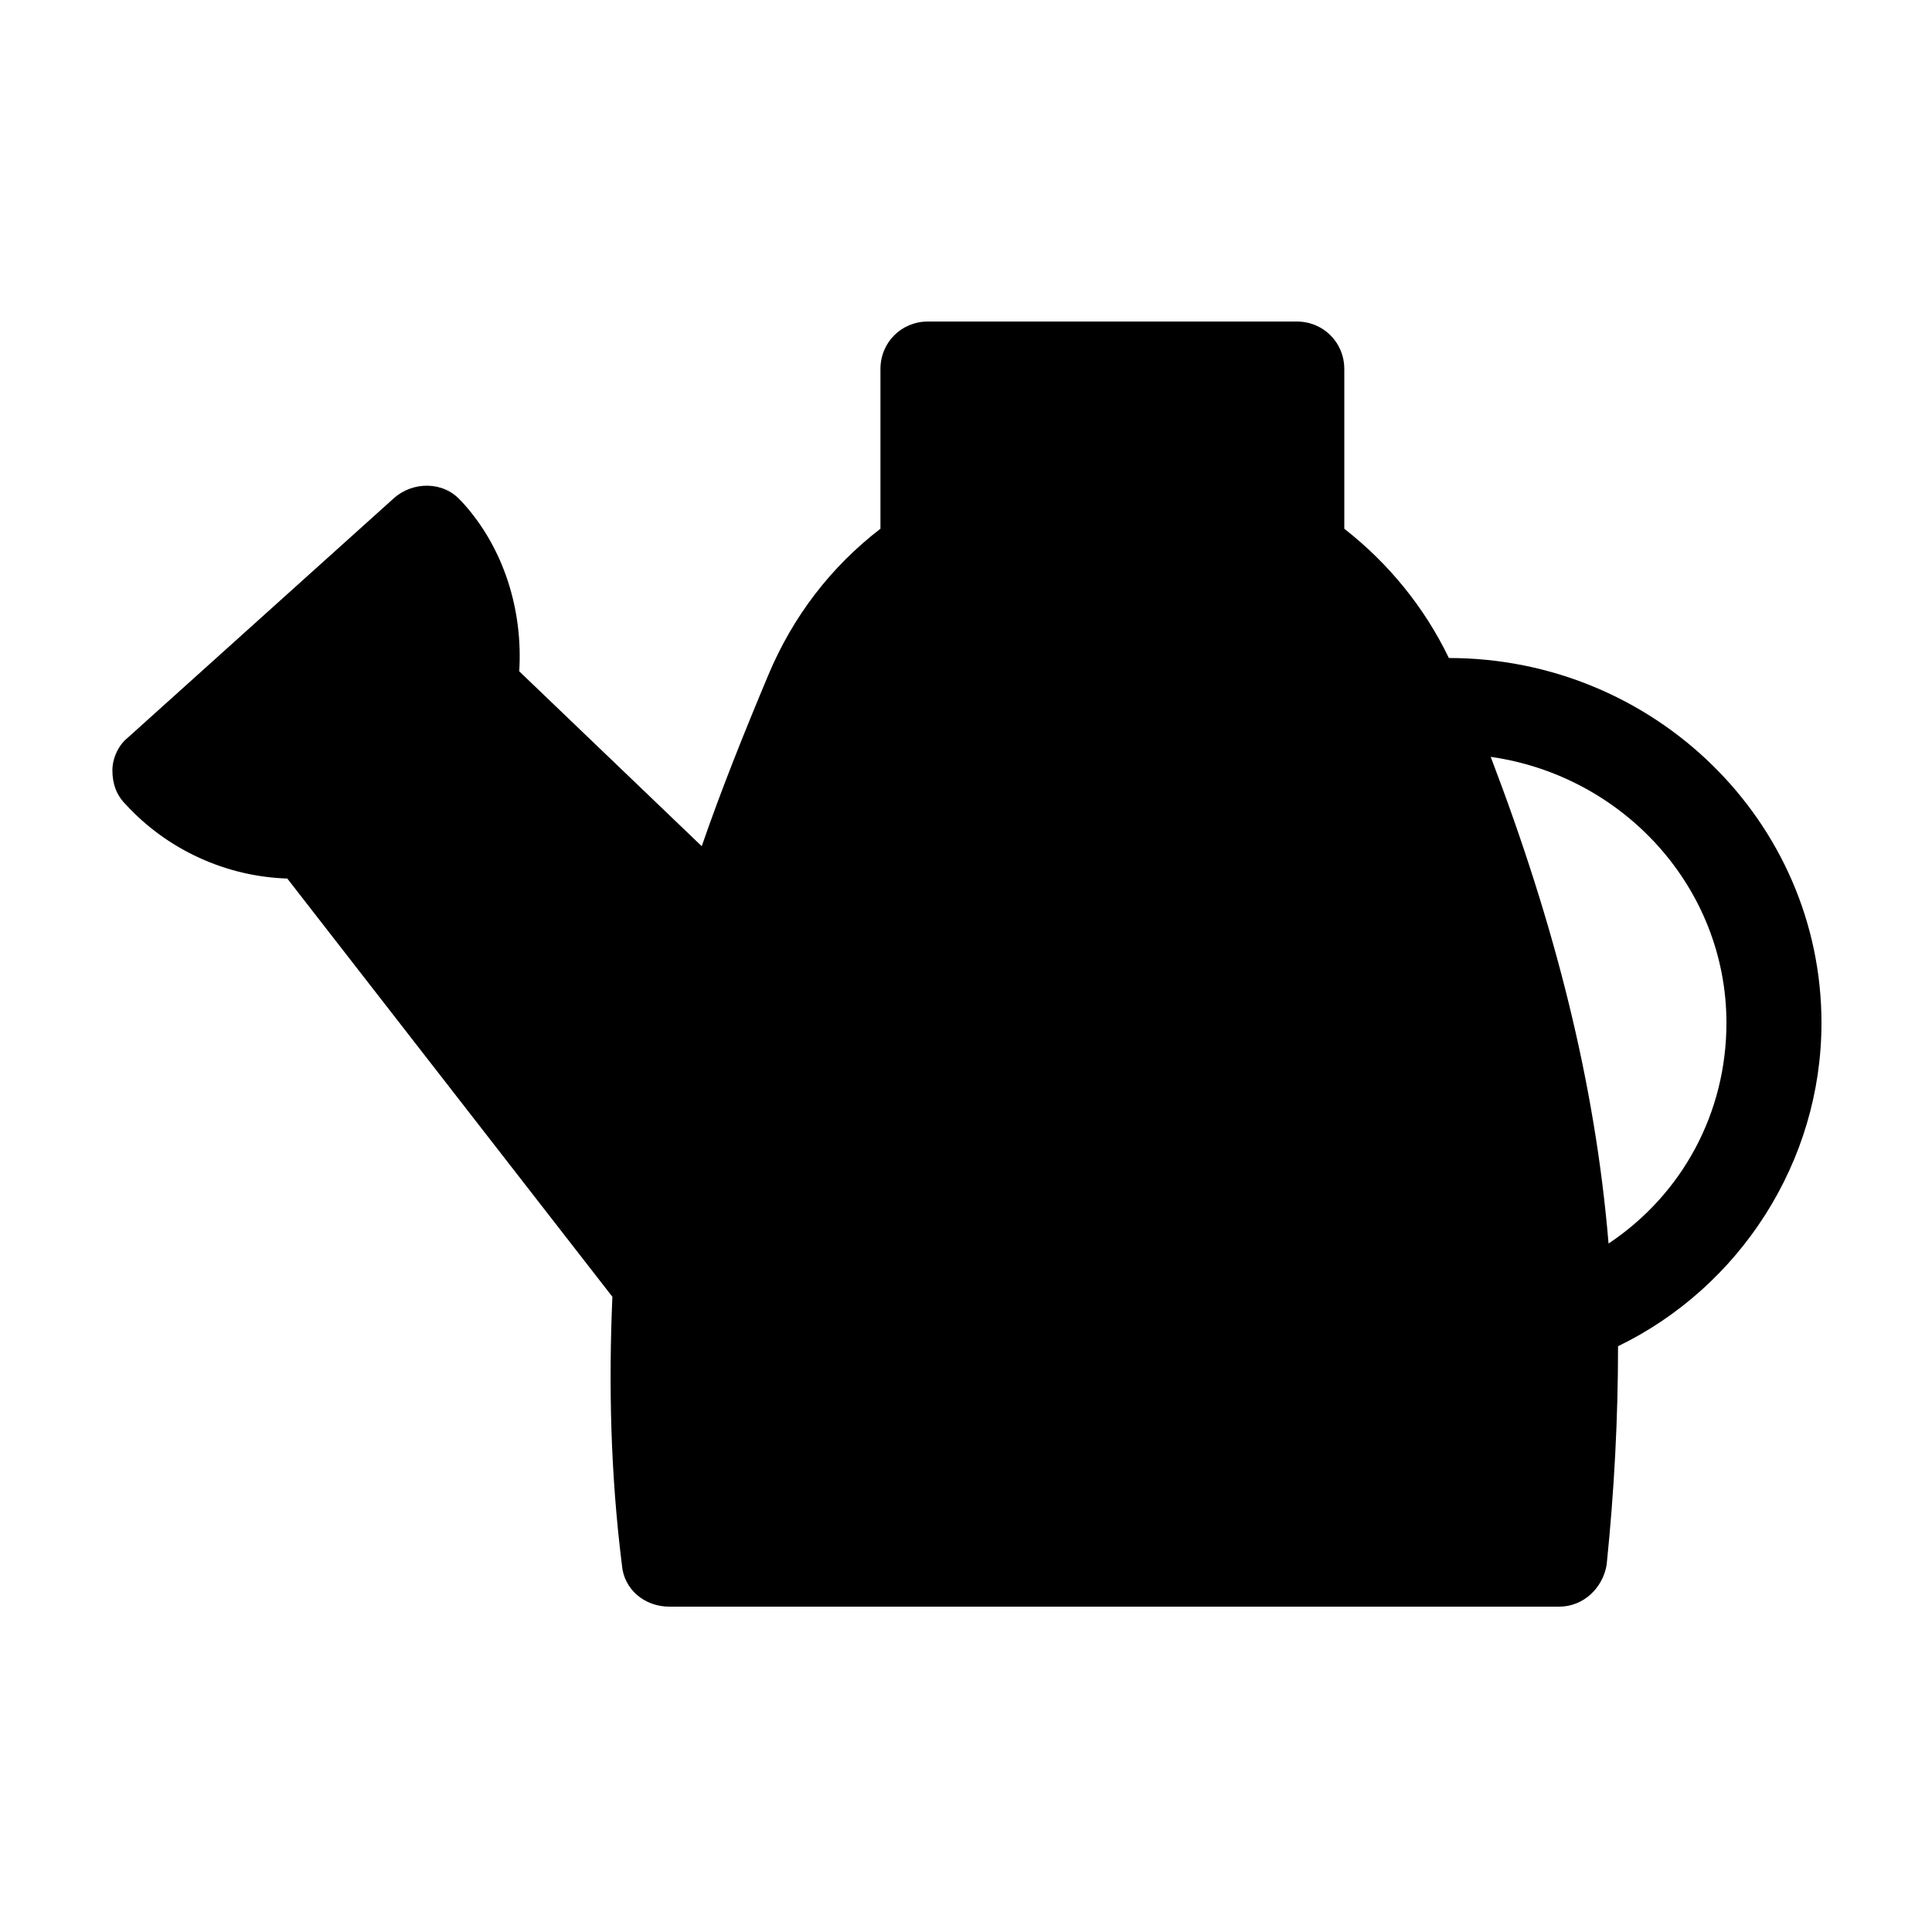 <?xml version="1.0" encoding="UTF-8"?>
<!-- Uploaded to: ICON Repo, www.iconrepo.com, Generator: ICON Repo Mixer Tools -->
<svg fill="#000000" width="800px" height="800px" version="1.1" viewBox="144 144 512 512" xmlns="http://www.w3.org/2000/svg">
 <path d="m626.71 415.11c0-53.402-44.336-96.73-98.746-96.73-6.551-13.602-16.121-25.191-27.711-34.258v-42.32c0-7.055-5.543-12.594-12.594-12.594l-97.738-0.004c-7.055 0-12.594 5.543-12.594 12.594v42.32c-13.098 10.078-23.176 23.176-29.727 38.793-6.551 15.617-12.594 30.73-17.633 45.344l-48.367-46.352c1.008-16.121-4.031-32.746-15.113-44.84l-0.504-0.504c-4.535-5.039-12.594-5.039-17.633-0.504l-70.535 63.48c-2.519 2.016-4.031 5.543-4.031 8.566 0 3.527 1.008 6.551 3.527 9.07 11.082 12.09 26.703 19.145 42.824 19.648l86.152 110.84c-1.008 23.176-0.504 46.855 2.519 71.039 0.504 6.551 6.047 11.082 12.594 11.082h235.78c6.551 0 11.586-5.039 12.594-11.082 2.016-19.648 3.023-38.793 3.023-57.938 32.25-15.625 53.91-48.875 53.91-85.652zm-56.426 58.441c-3.527-42.32-14.105-84.137-31.234-128.98 35.266 5.039 62.473 34.762 62.473 70.535 0 23.68-11.59 45.344-31.238 58.441z"/>
</svg>